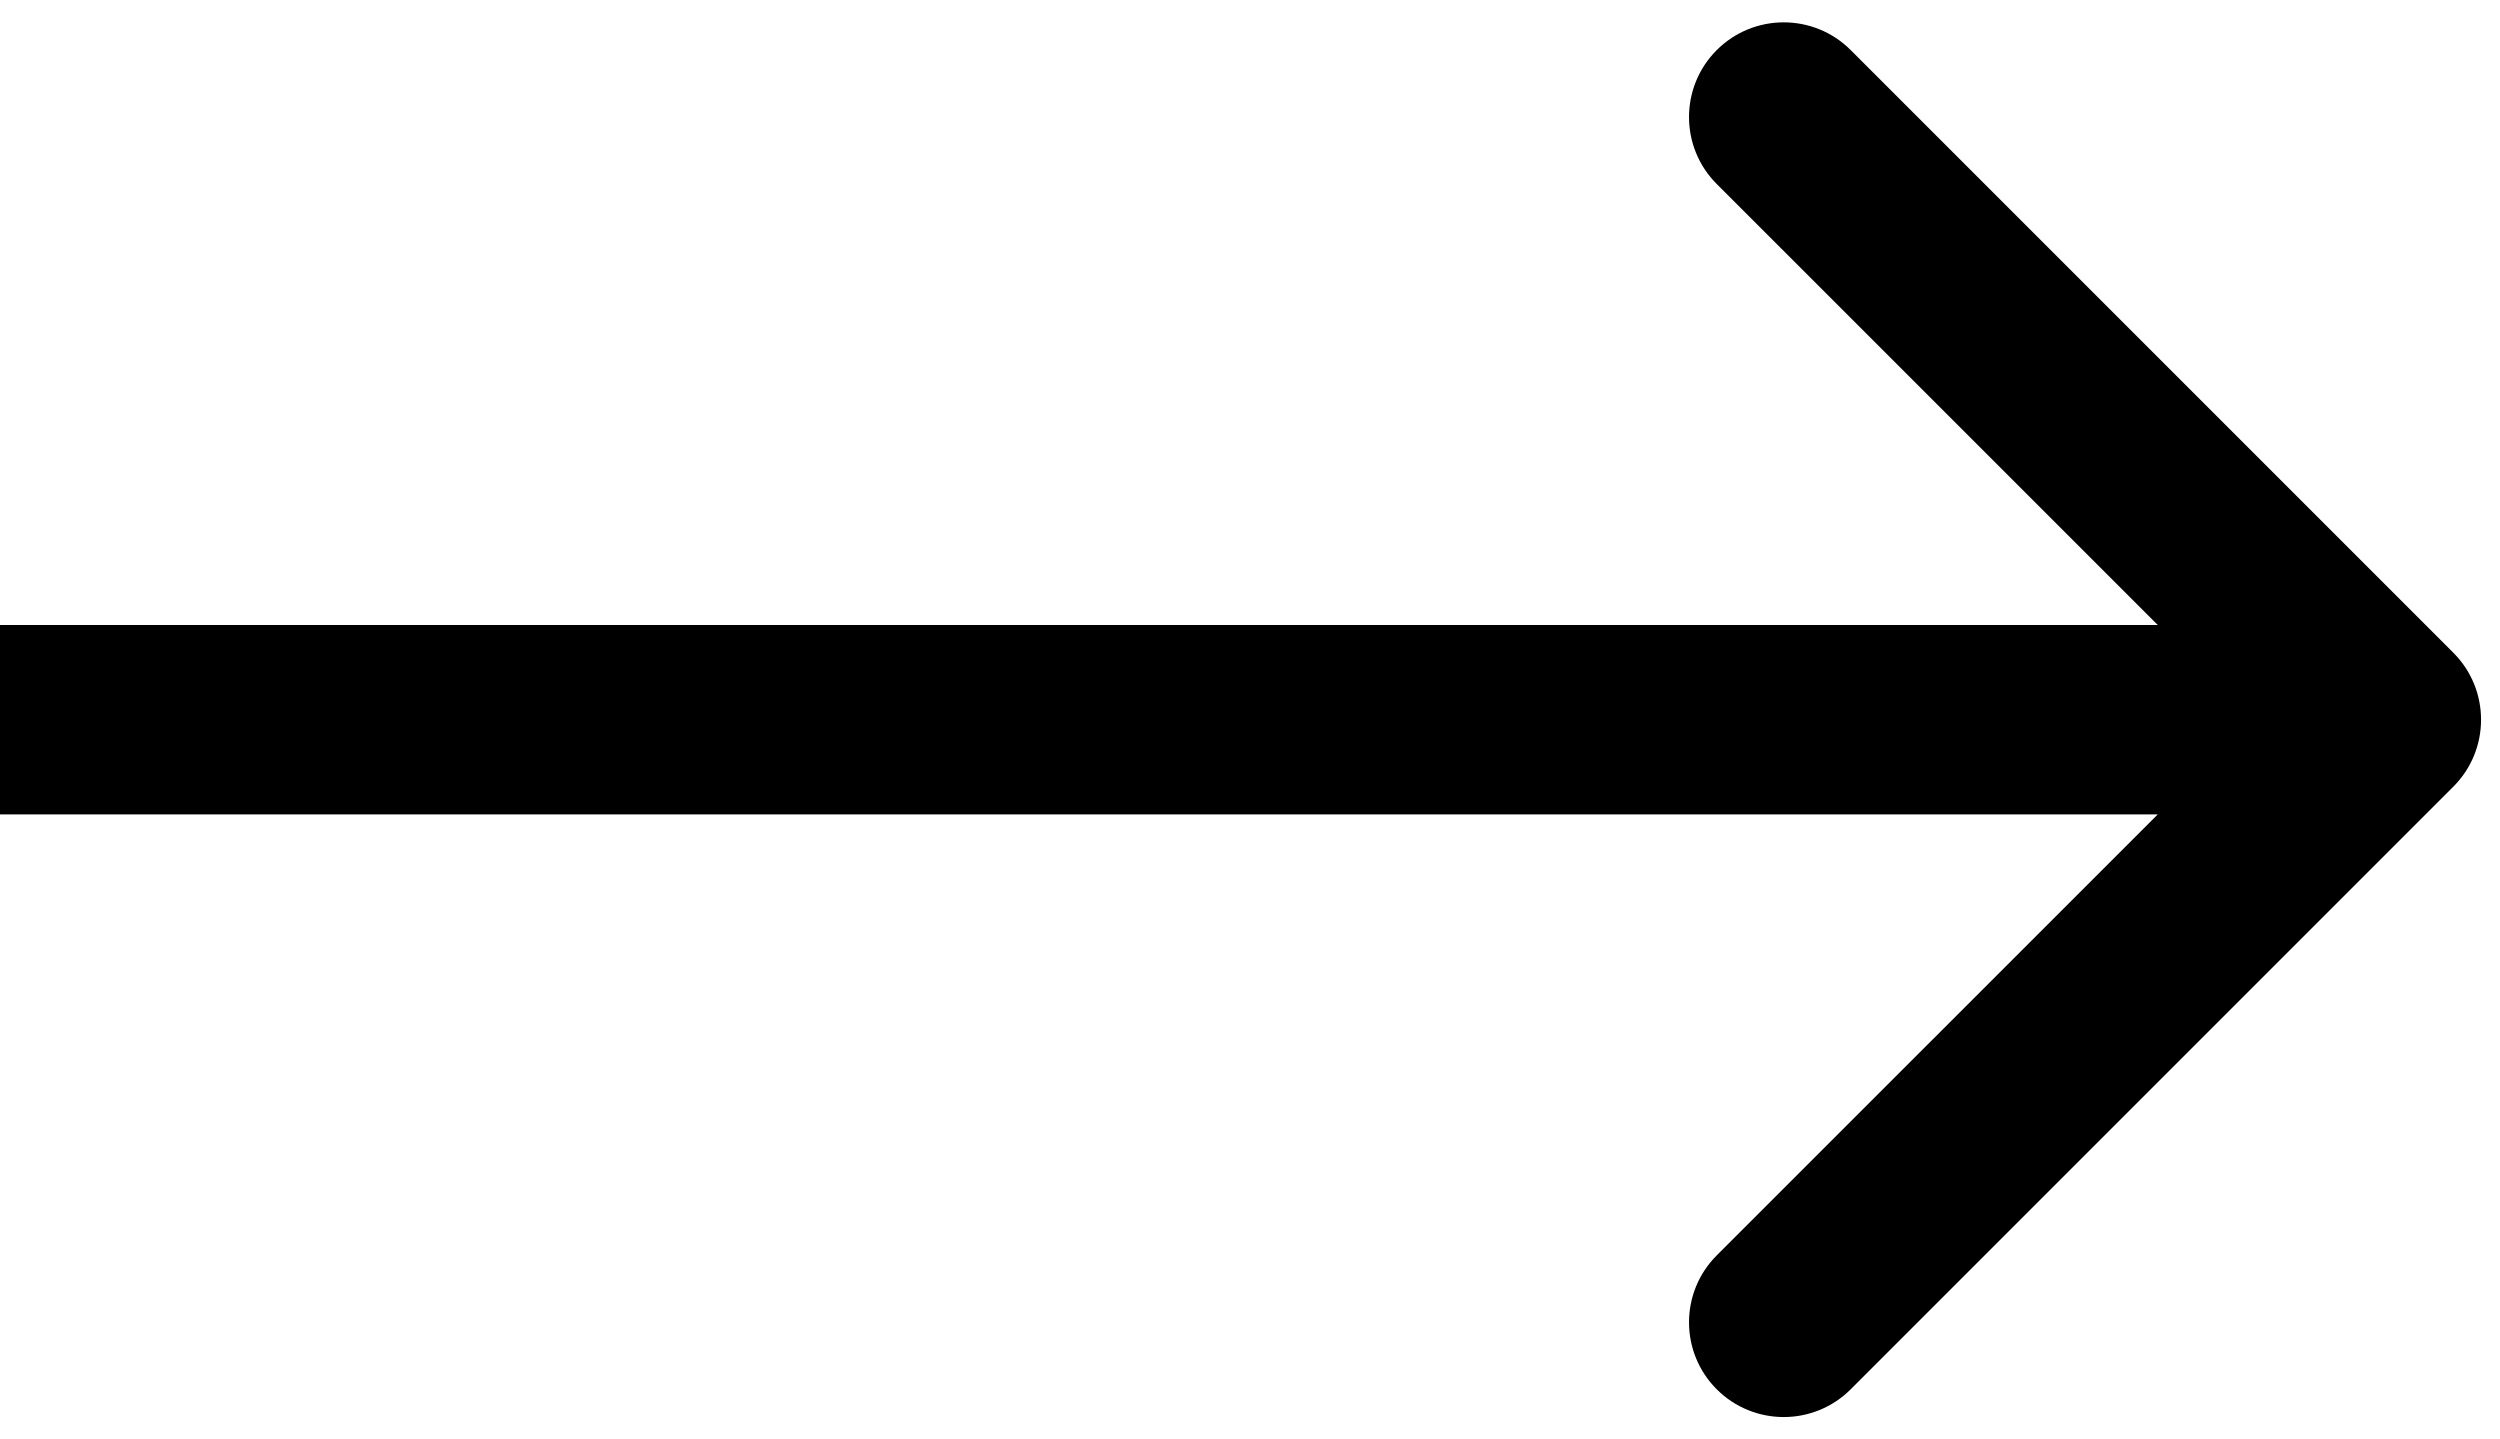 <?xml version="1.0" encoding="UTF-8"?> <svg xmlns="http://www.w3.org/2000/svg" width="66" height="38" viewBox="0 0 66 38" fill="none"> <path d="M64.768 20.768C65.744 19.791 65.744 18.209 64.768 17.232L48.858 1.322C47.882 0.346 46.299 0.346 45.322 1.322C44.346 2.299 44.346 3.882 45.322 4.858L59.465 19L45.322 33.142C44.346 34.118 44.346 35.701 45.322 36.678C46.299 37.654 47.882 37.654 48.858 36.678L64.768 20.768ZM0 21.5L63 21.5V16.5L0 16.5L0 21.5Z" fill="black"></path> </svg> 